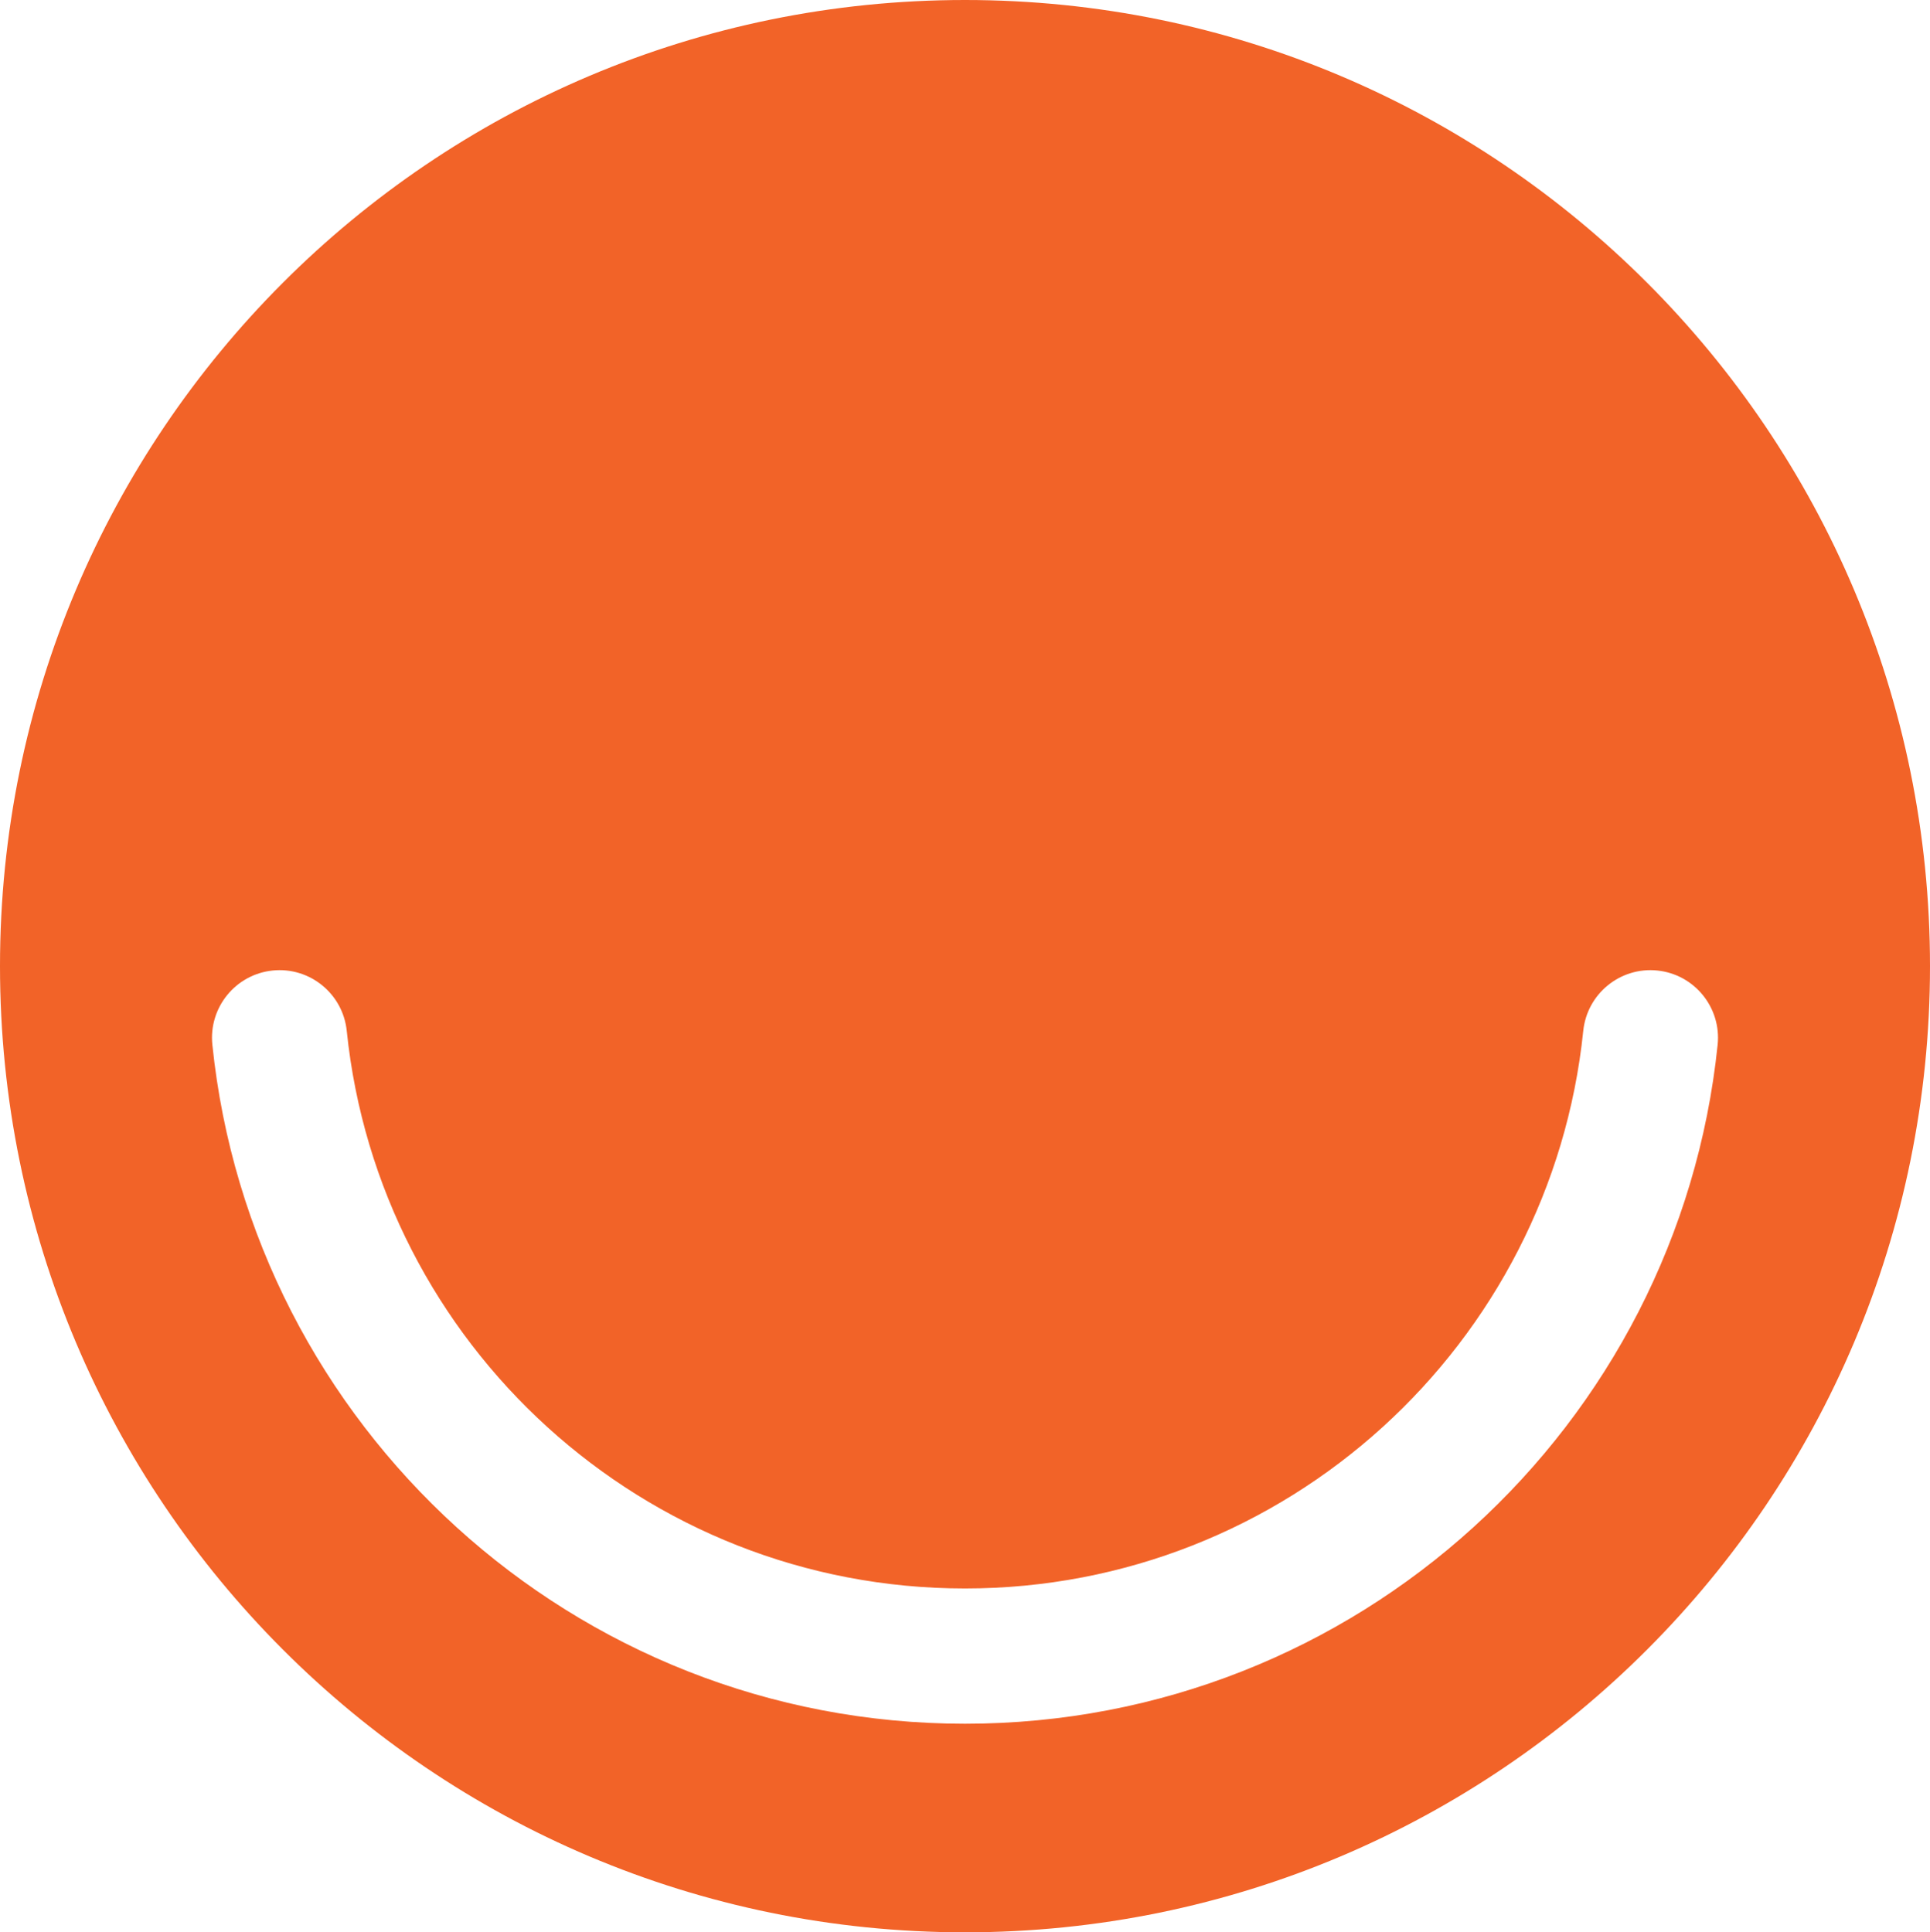 <svg width="731" height="732" viewBox="0 0 731 732" fill="none" xmlns="http://www.w3.org/2000/svg">
<path fill-rule="evenodd" clip-rule="evenodd" d="M0 366C0 163.864 163.64 0 365.5 0C567.362 0 731 163.864 731 366C731 568.138 567.362 732 365.5 732C163.64 732 0 568.138 0 366ZM131.332 390.507C129.882 376.431 117.313 366.197 103.257 367.651C89.201 369.104 78.982 381.69 80.432 395.763C95.32 540.289 217.251 652.984 365.5 652.984C513.75 652.984 635.681 540.289 650.568 395.763C652.019 381.69 641.8 369.104 627.743 367.651C613.689 366.197 601.12 376.431 599.669 390.507C587.446 509.175 487.252 601.744 365.5 601.744C243.749 601.744 143.556 509.175 131.332 390.507Z" fill="#F26328"/>
</svg>

